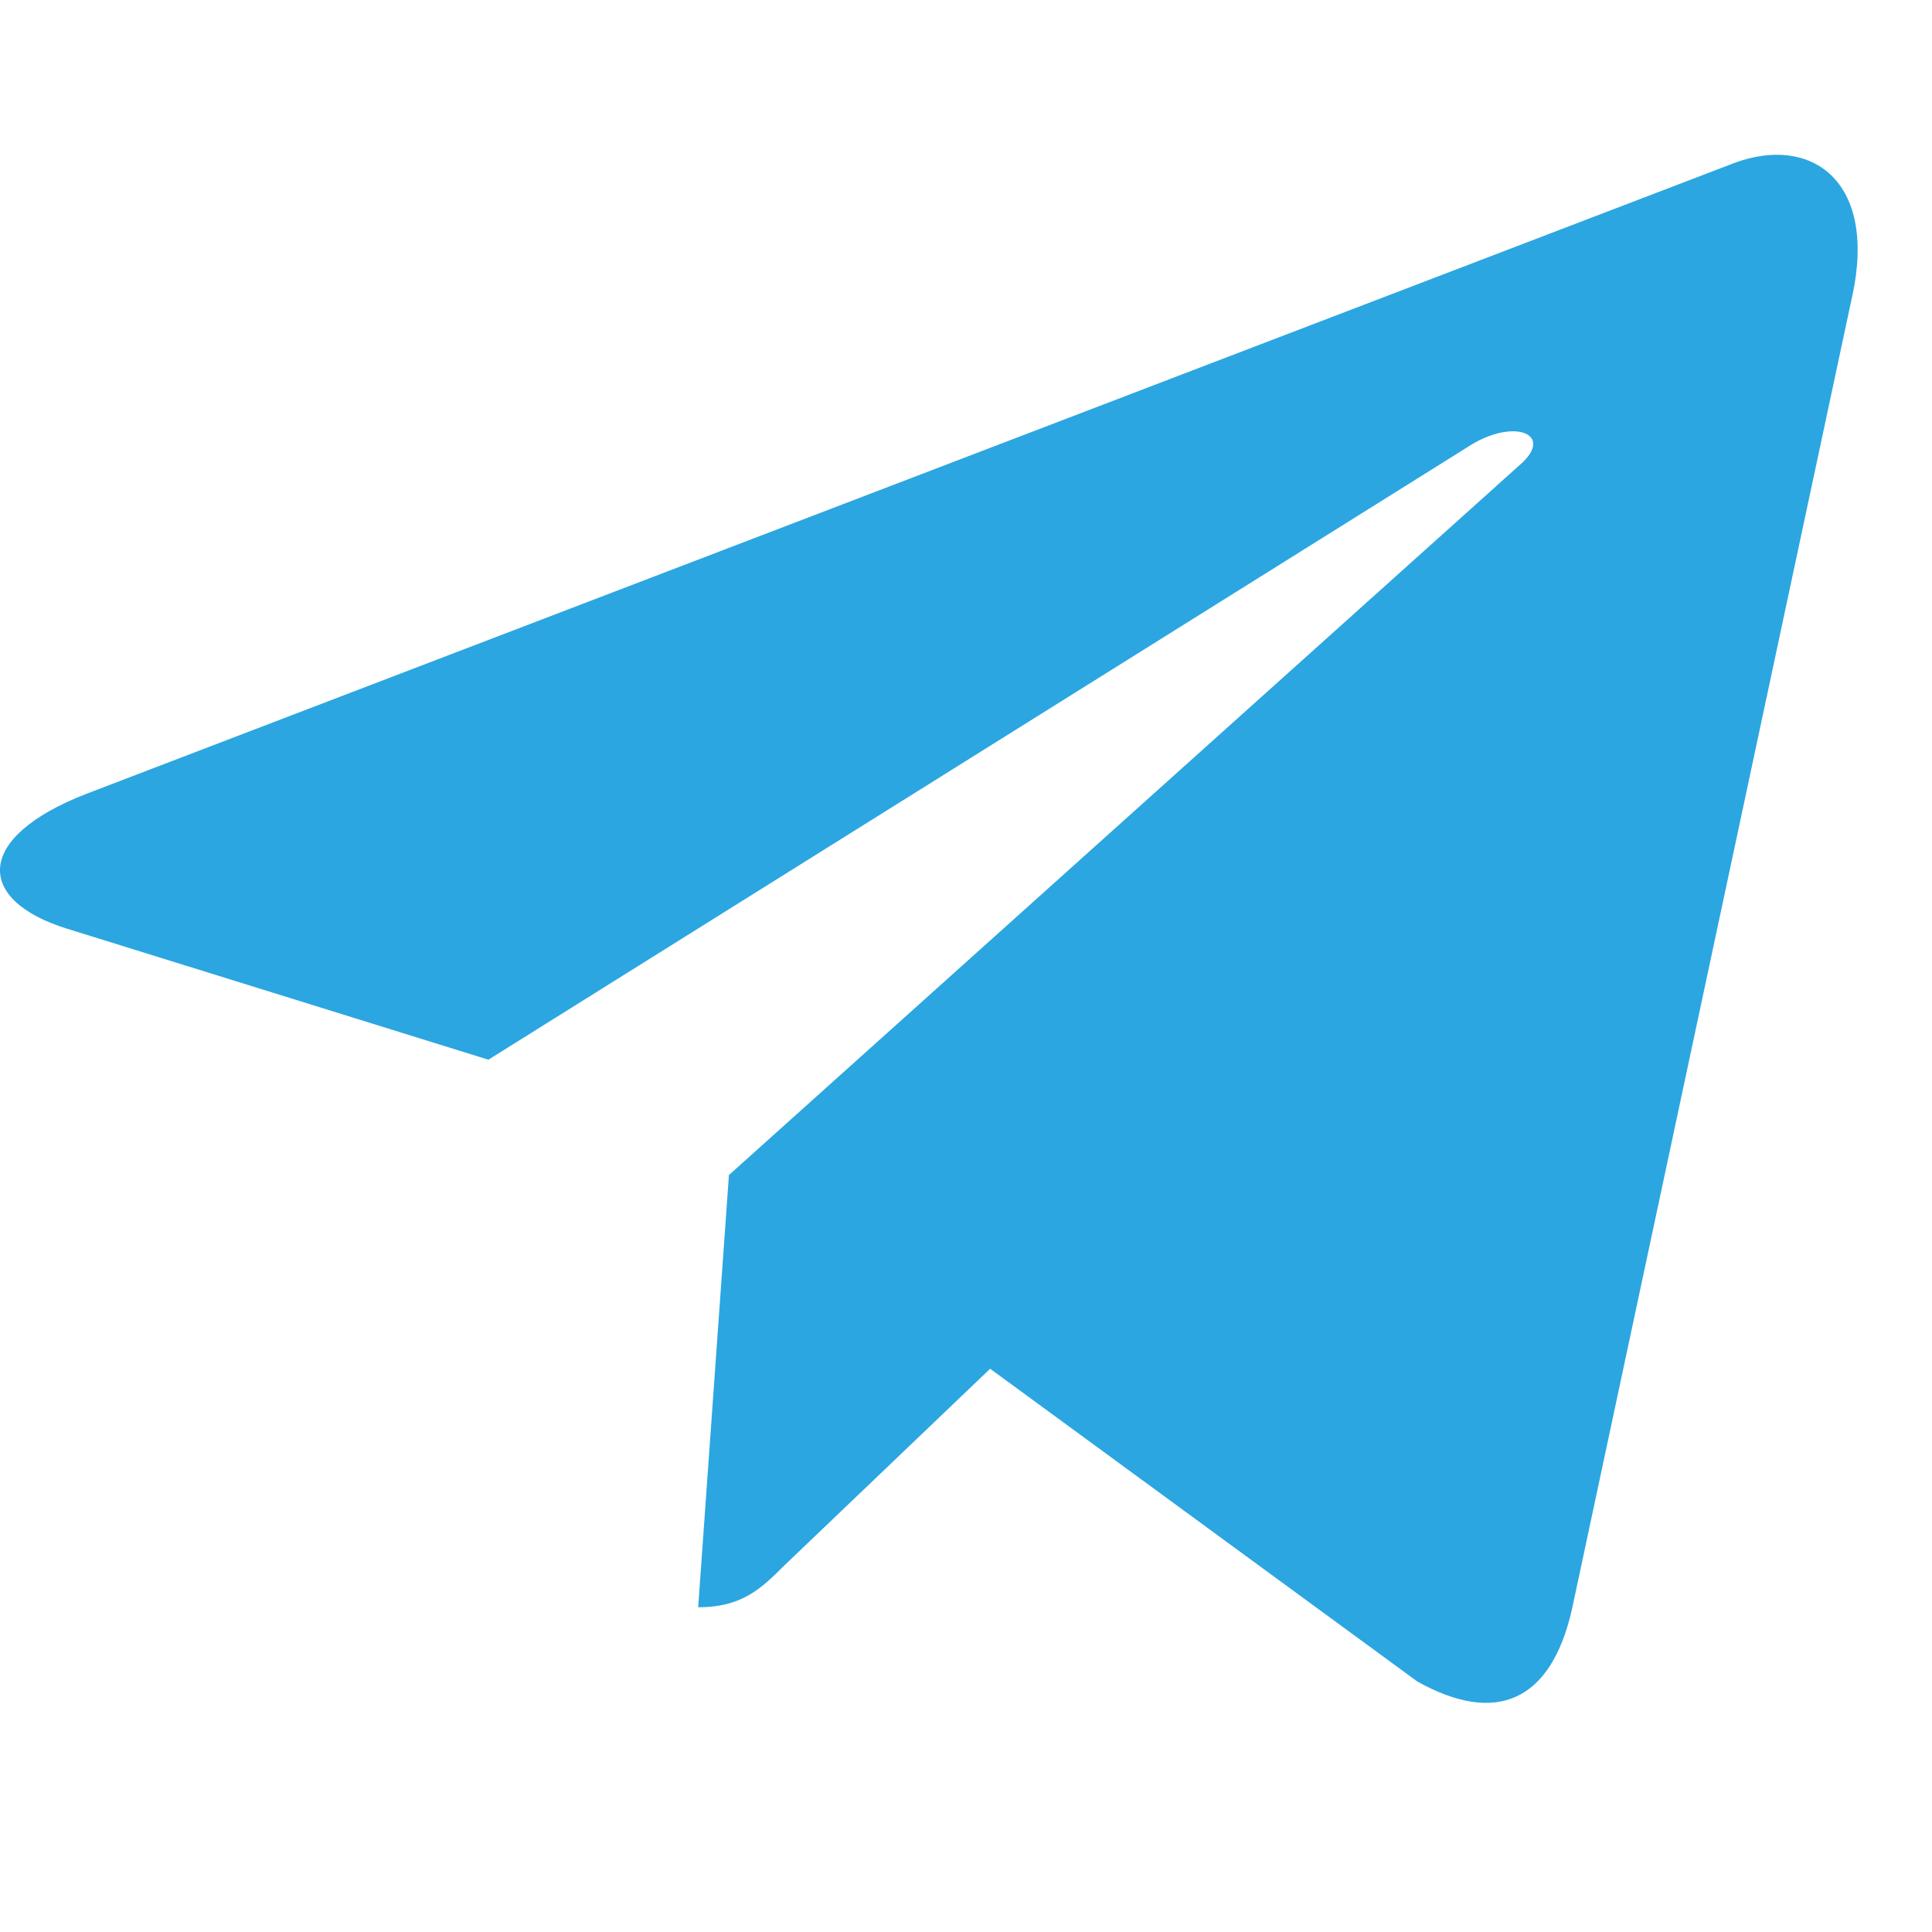 <svg width="24" height="24" viewBox="0 0 24 24" fill="none" xmlns="http://www.w3.org/2000/svg">
<g clip-path="url(#clip0_13_72)">
<path d="M9.055 14.597L8.673 19.966C9.219 19.966 9.456 19.732 9.74 19.45L12.3 17.003L17.606 20.888C18.579 21.431 19.265 21.145 19.527 19.993L23.01 3.674L23.011 3.673C23.319 2.235 22.491 1.672 21.543 2.025L1.071 9.862C-0.326 10.405 -0.305 11.184 0.834 11.537L6.067 13.164L18.224 5.558C18.796 5.179 19.317 5.388 18.889 5.767L9.055 14.597Z" fill="#2BA6E1"/>
</g>
<defs>
<clipPath id="clip0_13_72">
<rect width="23.077" height="23.077" fill="white"/>
</clipPath>
</defs>
</svg>
